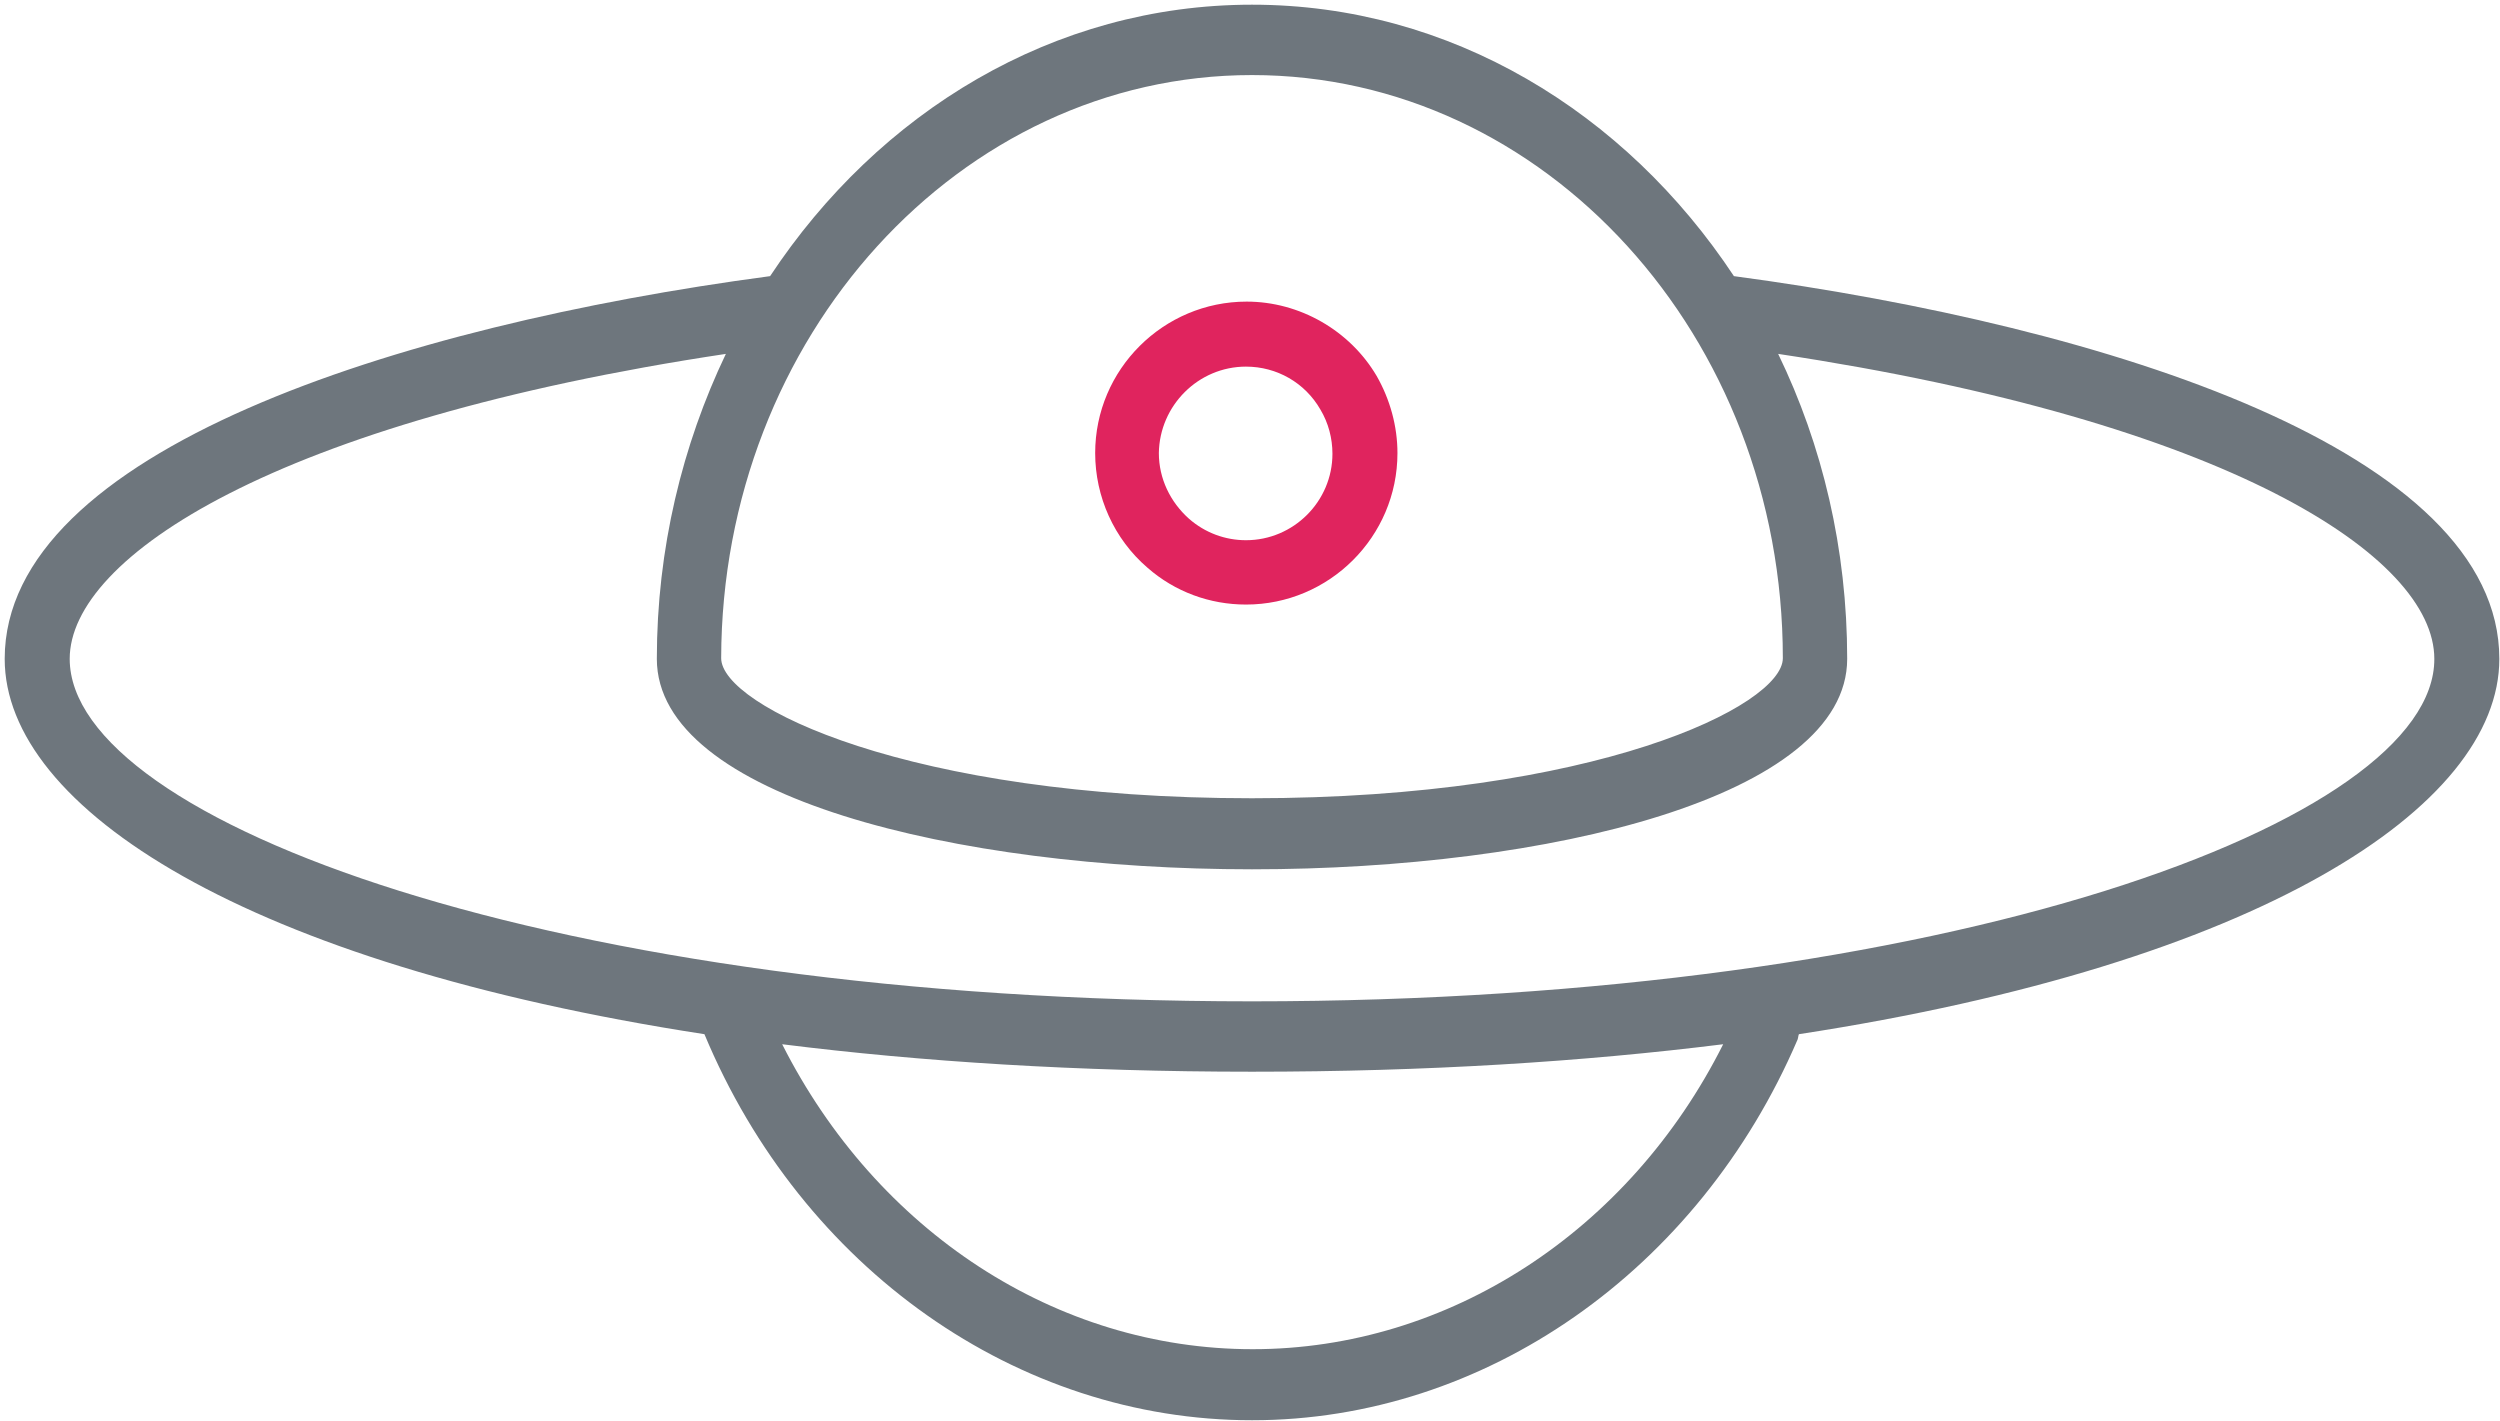 <svg height="212" viewBox="0 0 373 212" width="373" xmlns="http://www.w3.org/2000/svg"><g fill="none"><path d="m372.9 98.3c0-30.9-58.2-49.6-114.2-57.1-16.2-24.5-42.3-40.5-71.9-40.5s-55.7 16-71.9 40.5c-55.6 7.4-114.2 26.2-114.2 57.1 0 22.3 36.1 45.5 104.4 56 14.6 35 46.7 57.6 81.7 57.6 34.7 0 66.6-22.3 81.4-56.8.1-.3.1-.6.2-.8 68.4-10.5 104.5-33.8 104.5-56zm-186.1-87.1c43.7 0 79.2 39 79.2 87 0 7.1-28 20.9-79.2 20.9s-79.2-13.8-79.2-20.9c.1-47.9 35.6-87 79.2-87zm.1 190.1c-29.3 0-56.1-17.6-70.2-45.5 20.7 2.6 44.1 4.1 70.1 4.1 26.1 0 49.5-1.5 70.3-4.1-14 27.9-41 45.5-70.2 45.5zm-.1-51.9c-104 0-176.4-26.9-176.4-51.1 0-15.2 30.8-35.4 97.9-45.5-6.5 13.6-10.3 29.1-10.3 45.5 0 20.6 44.7 31.4 88.8 31.4s88.8-10.8 88.8-31.4c0-16.4-3.7-31.9-10.3-45.5 67.1 10.1 97.9 30.2 97.9 45.5.1 24.2-72.4 51.1-176.4 51.1z" fill="#6e767d"/><path d="m185.9 90.2c12.4 0 22.6-10.1 22.6-22.6 0-4-1.1-8-3.1-11.5-4-6.8-11.5-11.1-19.4-11.1-12.4 0-22.6 10.1-22.6 22.6 0 6.5 2.8 12.8 7.8 17.1 4.1 3.6 9.3 5.5 14.7 5.5zm0-35.5c4.6 0 8.8 2.4 11.1 6.4 1.2 2 1.8 4.3 1.8 6.6 0 7.1-5.8 12.9-12.9 12.9-3.1 0-6.1-1.1-8.5-3.2-2.8-2.5-4.5-6-4.5-9.8.1-7.1 5.9-12.9 13-12.9z" fill="#e0245e"/></g></svg>